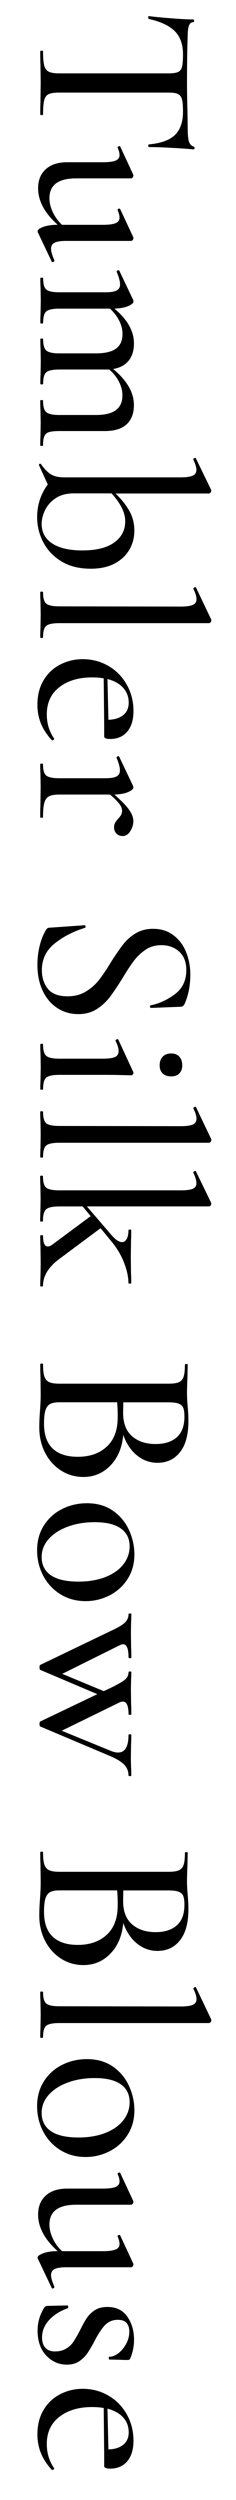 <?xml version="1.0" encoding="UTF-8"?><svg id="_レイヤー_2" xmlns="http://www.w3.org/2000/svg" xmlns:xlink="http://www.w3.org/1999/xlink" viewBox="0 0 54 570"><defs><style>.cls-1{clip-path:url(#clippath);}.cls-2{fill:none;}.cls-2,.cls-3{stroke-width:0px;}</style><clipPath id="clippath"><rect class="cls-2" width="54" height="570"/></clipPath></defs><g id="txt"><g class="cls-1"><path class="cls-3" d="m40.01,7.13c-1.24-1.26-3.23-2.2-5.97-2.81-.07-.04-.11-.15-.11-.35s.04-.3.11-.3c1.04.14,2.7.31,4.97.49,2.27.18,3.98.27,5.13.27.18,0,.27.11.27.32s-.09.32-.27.32c-.79,0-1.19.99-1.19,2.97-.11,3.06-.16,6.68-.16,10.85,0,2.12.04,4.37.11,6.75l.05,3.67c0,1.33.09,2.3.27,2.92.18.61.54,1.01,1.08,1.19.14.04.22.15.22.35s-.07.3-.22.3c-1.01-.11-2.63-.23-4.86-.35-2.23-.13-4.03-.19-5.4-.19-.07,0-.11-.1-.11-.3s.04-.3.11-.3c2.77-.25,4.77-.97,5.99-2.16,1.22-1.19,1.84-2.95,1.84-5.29,0-1.33-.08-2.29-.24-2.86-.16-.58-.47-.97-.92-1.19-.45-.22-1.2-.32-2.24-.32H13.58c-1.12,0-1.93.12-2.43.35-.5.23-.85.69-1.03,1.38-.18.68-.27,1.78-.27,3.29,0,.07-.11.11-.32.11s-.32-.04-.32-.11c0-1.26.02-2.25.05-2.97l.05-4.27-.05-4.16c-.04-.72-.05-1.73-.05-3.02,0-.11.11-.16.32-.16s.32.05.32.16c0,1.48.09,2.56.27,3.24.18.68.53,1.15,1.05,1.4.52.25,1.32.38,2.4.38h25c1.01,0,1.74-.11,2.19-.32.45-.22.75-.61.89-1.19.14-.58.22-1.53.22-2.86,0-2.23-.62-3.98-1.86-5.24Z"/><path class="cls-3" d="m12.44,59.41c0,.14-.08.25-.24.32-.16.07-.28.05-.35-.05l-3.19-6.7c-.04-.07-.05-.16-.05-.27,0-.32.42-.65,1.27-.97.85-.32,1.95-.49,3.32-.49-2.99-2.66-4.48-5.44-4.48-8.32,0-1.84.58-3.29,1.76-4.35,1.17-1.06,2.8-1.59,4.89-1.59h8.15c1.37,0,2.35-.13,2.94-.38s.89-.67.89-1.24c0-.5-.14-1.06-.43-1.67v-.11c0-.11.09-.19.27-.24.18-.05.29-.03.32.08l2.97,6.37.05.22c0,.14-.05.29-.16.43-.11.14-.23.22-.38.22h-12.58c-4.07,0-6.1,1.51-6.1,4.54,0,1.01.25,2.05.76,3.13.5,1.08,1.21,2.05,2.11,2.92h9.34c1.37,0,2.35-.13,2.94-.38s.89-.67.89-1.24c0-.47-.14-1.04-.43-1.73v-.11c0-.11.09-.18.27-.22.18-.04.29,0,.32.11l2.97,6.37.05.22c0,.14-.05.29-.16.43s-.23.22-.38.22h-14.85c-1.22,0-2.11.14-2.65.41-.54.27-.81.73-.81,1.38,0,.58.25,1.46.76,2.65v.05Z"/><path class="cls-3" d="m9.53,101.69c-.22,0-.32-.05-.32-.16,0-.9.02-1.6.05-2.11l.05-3.02-.05-2.97c-.04-.54-.05-1.24-.05-2.11,0-.07.11-.11.32-.11s.32.04.32.11c0,1.33.24,2.21.73,2.65.49.43,1.49.65,3,.65h8.32c2.09,0,3.63-.37,4.62-1.11.99-.74,1.49-1.86,1.49-3.38,0-1.04-.27-2.09-.81-3.13-.54-1.04-1.28-1.96-2.21-2.75h-11.39c-1.51,0-2.51.21-3,.62-.49.41-.73,1.29-.73,2.62,0,.11-.11.16-.32.16s-.32-.05-.32-.16c0-.86.02-1.57.05-2.11l.05-2.97-.05-2.97c-.04-.54-.05-1.24-.05-2.11,0-.11.11-.16.32-.16s.32.05.32.16c0,1.3.24,2.16.73,2.59.49.43,1.49.65,3,.65h8.32c2.09,0,3.63-.36,4.62-1.08.99-.72,1.49-1.84,1.49-3.35,0-1.01-.25-2.02-.76-3.02-.5-1.01-1.21-1.93-2.11-2.75h-11.56c-1.51,0-2.51.21-3,.62-.49.41-.73,1.29-.73,2.62,0,.11-.11.16-.32.16s-.32-.05-.32-.16c0-.86.02-1.57.05-2.11l.05-2.97-.05-3.02c-.04-.5-.05-1.19-.05-2.05,0-.11.11-.16.32-.16s.32.05.32.16c0,1.3.24,2.15.73,2.56.49.41,1.49.62,3,.62h10.53c1.19,0,2.04-.13,2.56-.41.52-.27.78-.73.78-1.38,0-.68-.25-1.64-.76-2.86v-.11c0-.11.09-.19.27-.24.18-.05.29-.03.32.08l3.19,6.7c.04.07.05.18.05.32,0,.36-.41.71-1.21,1.05-.81.34-1.86.53-3.16.57,2.99,2.48,4.48,5.13,4.48,7.94,0,1.62-.4,2.93-1.22,3.94-.81,1.01-1.99,1.64-3.54,1.89,3.17,2.63,4.75,5.36,4.75,8.21,0,1.91-.56,3.38-1.67,4.4-1.12,1.03-2.77,1.54-4.97,1.54h-10.42c-1.04,0-1.83.08-2.35.24-.52.16-.88.47-1.08.92-.2.45-.3,1.14-.3,2.08,0,.11-.11.16-.32.16Z"/><path class="cls-3" d="m29.62,125.29c-.76,1.33-1.88,2.39-3.38,3.19-1.49.79-3.32,1.19-5.48,1.19-2.63,0-4.86-.56-6.7-1.67-1.84-1.12-3.22-2.57-4.16-4.37-.94-1.8-1.4-3.71-1.4-5.72,0-2.77.81-5.26,2.43-7.45l-2-4.37v-.11c0-.14.06-.23.19-.24.13-.02.22.03.3.13.72,1.04,1.46,1.8,2.21,2.27.76.47,1.8.7,3.13.7h26.51c1.3,0,2.23-.13,2.81-.38.58-.25.86-.7.86-1.35,0-.5-.23-1.28-.7-2.32v-.11c0-.11.09-.19.27-.24.18-.05.29-.03.32.08l3.46,7.13.05.27c0,.11-.05.23-.16.38-.11.14-.23.22-.38.22h-21.38c1.3,1.22,2.34,2.52,3.13,3.89.79,1.37,1.19,2.88,1.19,4.54s-.38,3.04-1.13,4.37Zm-17.66-1.38c1.62,1.06,3.91,1.59,6.86,1.59,3.2,0,5.64-.6,7.32-1.81,1.67-1.21,2.51-2.82,2.51-4.83s-1.04-4.07-3.13-6.37h-8.64c-1.69,0-3.09.38-4.19,1.13s-1.9,1.67-2.4,2.73c-.5,1.06-.76,2.1-.76,3.11,0,1.91.81,3.39,2.43,4.46Z"/><path class="cls-3" d="m9.53,134.9c.22,0,.32.04.32.11,0,1.33.24,2.21.73,2.62.49.41,1.49.62,3,.62l27.76.05c1.3,0,2.22-.13,2.78-.38.56-.25.84-.68.84-1.3s-.23-1.39-.7-2.32v-.11c0-.11.09-.2.27-.27.18-.07.29-.05.32.05l3.46,7.24.05.22c0,.14-.05.29-.16.43-.11.14-.23.22-.38.22H13.58c-1.51,0-2.51.21-3,.62-.49.41-.73,1.27-.73,2.56,0,.14-.11.22-.32.22s-.32-.07-.32-.22c0-.83.02-1.49.05-2l.05-3.13-.05-3.02c-.04-.5-.05-1.21-.05-2.11,0-.07.11-.11.32-.11Z"/><path class="cls-3" d="m12.39,168.43c0,.11-.06.21-.19.3-.13.09-.24.1-.35.03-1.15-1.26-1.99-2.55-2.51-3.86-.52-1.31-.78-2.73-.78-4.24,0-2.16.48-4.02,1.43-5.59.95-1.57,2.22-2.75,3.81-3.56,1.58-.81,3.29-1.22,5.13-1.22,2.12,0,4.08.51,5.86,1.54,1.78,1.03,3.19,2.45,4.21,4.27,1.03,1.82,1.54,3.82,1.54,6.02,0,2.02-.48,3.58-1.43,4.7-.95,1.12-2.26,1.67-3.92,1.67-.9,0-1.35-.2-1.35-.59v-2.59l-.11-10.64c-.72-.14-1.6-.22-2.65-.22-3.1,0-5.6.75-7.51,2.24-1.91,1.49-2.86,3.55-2.86,6.18,0,2.09.56,3.92,1.67,5.51v.05Zm15.79-11.61c-.85-.94-2.04-1.6-3.59-2l.22,9.29c1.44-.04,2.57-.4,3.4-1.08s1.24-1.62,1.24-2.81c0-1.33-.42-2.47-1.27-3.4Z"/><path class="cls-3" d="m29.81,189.54c-.49.72-1.07,1.08-1.76,1.08-.54,0-1-.18-1.38-.54-.38-.36-.57-.85-.57-1.46,0-.36.06-.67.19-.92.13-.25.27-.47.43-.65.16-.18.26-.31.3-.38.29-.29.51-.57.67-.84.16-.27.24-.6.24-1,0-.43-.17-.9-.51-1.4-.34-.5-1.09-1.26-2.24-2.27h-11.61c-1.04,0-1.83.13-2.35.4-.52.27-.88.76-1.08,1.49-.2.72-.3,1.8-.3,3.24,0,.11-.11.16-.32.16s-.32-.05-.32-.16c0-1.19.02-2.14.05-2.86l.05-4.1-.05-3.02c-.04-.5-.05-1.19-.05-2.05,0-.11.11-.16.32-.16s.32.05.32.16c0,1.3.24,2.15.73,2.56.49.41,1.49.62,3,.62h10.53c1.19,0,2.04-.13,2.56-.41.52-.27.78-.73.78-1.38,0-.68-.25-1.64-.76-2.86v-.11c0-.11.09-.19.27-.24.18-.05.29-.03.32.08l3.19,6.7c.04.07.05.18.05.32,0,.36-.4.71-1.19,1.05-.79.34-1.84.53-3.13.57,1.66,1.48,2.79,2.65,3.4,3.54.61.88.92,1.72.92,2.51s-.24,1.6-.73,2.32Z"/><path class="cls-3" d="m33.32,216.54c-1.03.68-1.91,1.51-2.65,2.48-.74.97-1.63,2.32-2.67,4.05-1.12,1.8-2.08,3.23-2.89,4.29-.81,1.06-1.81,1.97-3,2.73-1.19.76-2.59,1.13-4.21,1.13-1.76,0-3.36-.46-4.78-1.38-1.42-.92-2.54-2.23-3.35-3.94s-1.21-3.7-1.21-5.97c0-1.44.17-2.86.51-4.27.34-1.4.84-2.63,1.48-3.67.11-.18.23-.31.38-.38.14-.07.36-.11.65-.11l7.72-.54c.14-.04.23.04.27.24.04.2-.02.31-.16.35-2.74.86-5.06,2.07-6.97,3.62-1.91,1.55-2.86,3.56-2.86,6.05,0,1.69.46,3.1,1.38,4.24.92,1.13,2.42,1.7,4.51,1.7,1.58,0,2.97-.36,4.16-1.08,1.19-.72,2.19-1.59,3-2.62.81-1.03,1.74-2.4,2.78-4.13,1.08-1.69,2.01-3.03,2.78-4.02.77-.99,1.73-1.83,2.86-2.51,1.13-.68,2.46-1.03,3.97-1.03,1.84,0,3.4.49,4.7,1.49,1.3.99,2.26,2.29,2.89,3.89.63,1.6.94,3.29.94,5.05,0,2.41-.41,4.59-1.24,6.53-.22.54-.54.81-.97.81l-6.75.27c-.14,0-.23-.09-.27-.27-.04-.18.02-.29.16-.32,1.94-.4,3.79-1.24,5.53-2.54s2.62-3.13,2.62-5.51c0-1.8-.54-3.2-1.62-4.19-1.08-.99-2.45-1.48-4.1-1.48-1.37,0-2.57.34-3.59,1.03Z"/><path class="cls-3" d="m9.53,237.98c.22,0,.32.05.32.16,0,1.3.24,2.16.73,2.59.49.43,1.49.65,3,.65h9.94c1.3,0,2.22-.13,2.78-.38.56-.25.84-.7.84-1.35,0-.61-.23-1.39-.7-2.32v-.05c0-.14.1-.25.3-.32.2-.07.31-.04.35.11l3.4,7.34.05.22c0,.11-.05.22-.16.35s-.23.19-.38.19c-.25,0-.97-.02-2.16-.05-1.19-.04-2.59-.05-4.21-.05h-10.04c-1.51,0-2.51.21-3,.62-.49.41-.73,1.29-.73,2.62,0,.11-.11.16-.32.16s-.32-.05-.32-.16c0-.86.02-1.57.05-2.11l.05-2.97-.05-2.97c-.04-.54-.05-1.24-.05-2.11,0-.11.11-.16.32-.16Zm27.7,2.94c.47-.49,1.12-.73,1.94-.73s1.41.24,1.86.73c.45.49.67,1.14.67,1.97s-.23,1.41-.67,1.86c-.45.45-1.07.67-1.86.67s-1.48-.22-1.94-.67c-.47-.45-.7-1.07-.7-1.86s.23-1.49.7-1.97Z"/><path class="cls-3" d="m9.53,253.37c.22,0,.32.04.32.11,0,1.33.24,2.21.73,2.62.49.41,1.49.62,3,.62l27.76.05c1.3,0,2.22-.13,2.78-.38.56-.25.84-.68.84-1.3s-.23-1.39-.7-2.32v-.11c0-.11.09-.2.27-.27.18-.07.29-.05.32.05l3.46,7.24.05.22c0,.14-.05.29-.16.43-.11.14-.23.22-.38.22H13.58c-1.51,0-2.51.21-3,.62-.49.41-.73,1.27-.73,2.56,0,.14-.11.22-.32.22s-.32-.07-.32-.22c0-.83.02-1.49.05-2l.05-3.13-.05-3.02c-.04-.5-.05-1.21-.05-2.11,0-.07.11-.11.32-.11Z"/><path class="cls-3" d="m9.53,293.33c-.22,0-.32-.04-.32-.11,0-.9.02-1.6.05-2.11l.05-3.02-.05-3.94c-.04-.58-.05-1.37-.05-2.38,0-.11.11-.16.32-.16s.32.05.32.16c0,1.62.36,2.43,1.08,2.43.32,0,.7-.16,1.13-.49l8.69-6.43-1.84-2.21h-5.35c-1.51,0-2.51.22-3,.65-.49.43-.73,1.31-.73,2.65,0,.11-.11.16-.32.16s-.32-.05-.32-.16c0-.9.02-1.6.05-2.11l.05-2.97-.05-3.08c-.04-.5-.05-1.19-.05-2.05,0-.07.11-.11.32-.11s.32.04.32.11c0,1.33.24,2.21.73,2.62.49.41,1.49.62,3,.62h27.76c1.3,0,2.22-.12,2.78-.35.56-.23.84-.66.84-1.27,0-.65-.23-1.44-.7-2.38v-.11c0-.11.09-.2.27-.27.18-.07.29-.05.32.05l3.46,7.13.05.27c0,.14-.05.28-.16.4-.11.13-.23.19-.38.19h-27.92l5.62,6.53c.94,1.08,1.75,1.62,2.43,1.62.43,0,.78-.24,1.05-.7.27-.47.41-1.15.41-2.05,0-.07.11-.11.32-.11s.32.04.32.11c0,1.01-.02,1.8-.05,2.38l-.05,4,.05,3.67c.04.5.05,1.19.05,2.05,0,.07-.11.11-.32.11s-.32-.04-.32-.11c0-1.4-.34-2.98-1.03-4.73-.68-1.75-1.71-3.43-3.08-5.05l-2.27-2.75-9.45,7.02c-2.48,1.84-3.73,3.89-3.73,6.16,0,.07-.11.11-.32.11Z"/><path class="cls-3" d="m25.3,334.1c-1.69,1.76-3.76,2.65-6.21,2.65-1.91,0-3.63-.5-5.16-1.49-1.53-.99-2.74-2.34-3.62-4.05-.88-1.71-1.32-3.63-1.32-5.75,0-1.15.05-2.41.16-3.78.04-.5.07-1.1.11-1.78.04-.68.05-1.46.05-2.32l-.05-3.78c-.04-.68-.05-1.6-.05-2.75,0-.11.11-.16.32-.16s.32.05.32.16c0,1.26.1,2.19.3,2.78.2.59.55,1.02,1.05,1.27.5.25,1.3.38,2.38.38h25c1.08,0,1.87-.12,2.38-.35.5-.24.85-.65,1.05-1.24.2-.59.3-1.52.3-2.78,0-.07.11-.11.32-.11s.32.04.32.11l-.05,2.7c-.07,1.58-.11,2.84-.11,3.78s.05,2.03.16,3.19c.04.4.07.87.11,1.43.04.56.05,1.16.05,1.81,0,3.1-.64,5.45-1.92,7.07-1.28,1.62-3,2.43-5.16,2.43-1.73,0-3.29-.56-4.67-1.67-1.39-1.12-2.44-2.68-3.16-4.7-.25,2.88-1.22,5.2-2.92,6.97Zm-13.23-3.81c1.33,1.24,3.24,1.86,5.72,1.86,2.74,0,4.93-.76,6.59-2.27,1.66-1.51,2.5-3.65,2.54-6.43.04-.97,0-2.21-.11-3.73h-13.23c-.9,0-1.59.13-2.08.38-.49.25-.85.72-1.08,1.4-.23.68-.35,1.71-.35,3.08,0,2.56.67,4.46,2,5.7Zm29.86-9.29c-.18-.45-.53-.77-1.05-.97-.52-.2-1.32-.3-2.4-.3h-10.26l-.05,2.38c0,2.38.68,4.16,2.05,5.35,1.37,1.19,3.17,1.78,5.4,1.78,2.05,0,3.66-.51,4.83-1.54,1.17-1.03,1.75-2.6,1.75-4.73,0-.86-.09-1.52-.27-1.97Z"/><path class="cls-3" d="m10.04,347.81c1.03-1.62,2.41-2.87,4.16-3.75,1.75-.88,3.64-1.32,5.7-1.32,2.34,0,4.33.58,5.97,1.73,1.64,1.15,2.86,2.63,3.67,4.43.81,1.8,1.21,3.64,1.21,5.51,0,2.12-.52,4-1.57,5.62-1.04,1.62-2.42,2.86-4.13,3.73-1.71.86-3.52,1.3-5.43,1.3-2.2,0-4.14-.53-5.83-1.59-1.69-1.06-3-2.48-3.92-4.24-.92-1.76-1.38-3.69-1.38-5.78s.51-4,1.54-5.62Zm1.59,11.34c1.4.97,3.51,1.46,6.32,1.46,2.34,0,4.4-.35,6.18-1.05,1.78-.7,3.15-1.67,4.1-2.89.95-1.22,1.43-2.59,1.43-4.1,0-1.76-.67-3.12-2.02-4.08s-3.34-1.43-5.97-1.43c-2.27,0-4.33.34-6.18,1.03-1.85.68-3.31,1.63-4.37,2.83-1.06,1.21-1.59,2.56-1.59,4.08,0,1.8.7,3.19,2.11,4.16Z"/><path class="cls-3" d="m29.72,404.95c-.22,0-.32-.05-.32-.16,0-.94-.32-1.75-.97-2.43-.65-.68-1.75-1.35-3.29-2l-15.88-6.7c-.14-.04-.22-.23-.22-.59s.07-.56.22-.59l13.01-6.21-13.01-5.51c-.14-.04-.22-.24-.22-.59s.07-.56.22-.59l16.31-7.83c1.55-.72,2.57-1.34,3.08-1.86.5-.52.76-1.14.76-1.86,0-.11.11-.16.32-.16s.32.05.32.16c0,.68-.02,1.22-.05,1.62l-.05,2.54.05,3.51c.04.54.05,1.28.05,2.21,0,.11-.11.16-.32.16s-.32-.05-.32-.16c0-2.02-.41-3.02-1.24-3.02-.22,0-.5.09-.86.27l-13.07,6.48,9.5,3.94,1.84-.86c1.58-.79,2.62-1.4,3.1-1.84.49-.43.73-.99.73-1.67,0-.07.11-.11.32-.11s.32.04.32.11c0,.65-.02,1.17-.05,1.57l-.05,2.38.05,3.56c.04.54.05,1.26.05,2.16,0,.07-.11.11-.32.11s-.32-.04-.32-.11c0-1.94-.43-2.92-1.3-2.92-.25,0-.52.07-.81.22l-13.18,6.43,11.23,4.59c.61.25,1.17.38,1.67.38,1.58,0,2.38-1.33,2.38-4,0-.11.11-.16.32-.16s.32.05.32.16c0,.97-.02,1.69-.05,2.16l-.05,3.24.05,2.05c.04.36.05.95.05,1.78,0,.11-.11.16-.32.16Z"/><path class="cls-3" d="m25.3,445.39c-1.69,1.76-3.76,2.65-6.21,2.65-1.91,0-3.63-.5-5.16-1.49-1.53-.99-2.74-2.34-3.62-4.05-.88-1.71-1.32-3.63-1.32-5.75,0-1.15.05-2.41.16-3.78.04-.5.07-1.1.11-1.78.04-.68.05-1.46.05-2.32l-.05-3.78c-.04-.68-.05-1.6-.05-2.75,0-.11.11-.16.32-.16s.32.05.32.16c0,1.26.1,2.19.3,2.78.2.59.55,1.02,1.05,1.27.5.25,1.3.38,2.38.38h25c1.08,0,1.87-.12,2.38-.35.5-.24.85-.65,1.05-1.24.2-.59.3-1.52.3-2.78,0-.07.11-.11.32-.11s.32.04.32.11l-.05,2.7c-.07,1.58-.11,2.84-.11,3.78s.05,2.03.16,3.19c.04.4.07.87.11,1.43.04.56.05,1.16.05,1.81,0,3.1-.64,5.45-1.92,7.07-1.28,1.62-3,2.43-5.16,2.43-1.73,0-3.29-.56-4.67-1.67-1.39-1.12-2.44-2.68-3.16-4.7-.25,2.88-1.22,5.2-2.92,6.97Zm-13.23-3.81c1.33,1.24,3.24,1.86,5.72,1.86,2.74,0,4.93-.76,6.59-2.27,1.66-1.51,2.5-3.65,2.54-6.43.04-.97,0-2.21-.11-3.73h-13.23c-.9,0-1.59.13-2.08.38-.49.25-.85.72-1.08,1.4-.23.68-.35,1.71-.35,3.08,0,2.56.67,4.46,2,5.7Zm29.86-9.29c-.18-.45-.53-.77-1.05-.97-.52-.2-1.32-.3-2.4-.3h-10.26l-.05,2.38c0,2.38.68,4.16,2.05,5.35,1.37,1.19,3.17,1.78,5.4,1.78,2.05,0,3.66-.51,4.83-1.54,1.17-1.03,1.75-2.6,1.75-4.73,0-.86-.09-1.52-.27-1.97Z"/><path class="cls-3" d="m9.53,454.08c.22,0,.32.04.32.11,0,1.33.24,2.21.73,2.62.49.41,1.49.62,3,.62l27.76.05c1.3,0,2.22-.13,2.78-.38.56-.25.84-.68.84-1.3s-.23-1.39-.7-2.32v-.11c0-.11.09-.2.27-.27.18-.07.29-.05.32.05l3.46,7.24.05.22c0,.14-.05.29-.16.43-.11.14-.23.22-.38.22H13.58c-1.51,0-2.51.21-3,.62-.49.41-.73,1.27-.73,2.56,0,.14-.11.22-.32.22s-.32-.07-.32-.22c0-.83.02-1.49.05-2l.05-3.13-.05-3.02c-.04-.5-.05-1.21-.05-2.11,0-.07.11-.11.32-.11Z"/><path class="cls-3" d="m10.04,474.55c1.03-1.62,2.41-2.87,4.16-3.75,1.75-.88,3.64-1.32,5.7-1.32,2.34,0,4.33.58,5.97,1.73,1.64,1.15,2.86,2.63,3.67,4.43.81,1.8,1.21,3.64,1.21,5.51,0,2.12-.52,4-1.57,5.62-1.04,1.62-2.42,2.86-4.13,3.73-1.71.86-3.52,1.3-5.43,1.3-2.2,0-4.14-.53-5.83-1.59-1.69-1.06-3-2.48-3.92-4.24-.92-1.76-1.38-3.69-1.38-5.78s.51-4,1.54-5.62Zm1.59,11.34c1.4.97,3.51,1.46,6.32,1.46,2.34,0,4.4-.35,6.18-1.05,1.78-.7,3.15-1.67,4.1-2.89.95-1.22,1.43-2.59,1.43-4.1,0-1.76-.67-3.12-2.02-4.08s-3.34-1.43-5.97-1.43c-2.27,0-4.33.34-6.18,1.03-1.85.68-3.31,1.63-4.37,2.83-1.06,1.21-1.59,2.56-1.59,4.08,0,1.8.7,3.19,2.11,4.16Z"/><path class="cls-3" d="m12.44,521.42c0,.14-.08.25-.24.32-.16.07-.28.05-.35-.05l-3.19-6.7c-.04-.07-.05-.16-.05-.27,0-.32.42-.65,1.27-.97.85-.32,1.95-.49,3.32-.49-2.99-2.66-4.48-5.44-4.48-8.32,0-1.84.58-3.29,1.76-4.35,1.17-1.06,2.8-1.59,4.89-1.59h8.15c1.37,0,2.35-.13,2.94-.38s.89-.67.89-1.24c0-.5-.14-1.06-.43-1.67v-.11c0-.11.09-.19.27-.24.18-.05.29-.03.32.08l2.97,6.37.05.22c0,.14-.05.29-.16.43-.11.14-.23.22-.38.22h-12.58c-4.07,0-6.1,1.51-6.1,4.54,0,1.01.25,2.05.76,3.13.5,1.08,1.21,2.05,2.11,2.92h9.34c1.37,0,2.35-.13,2.94-.38s.89-.67.89-1.24c0-.47-.14-1.04-.43-1.73v-.11c0-.11.09-.18.27-.22.18-.04.29,0,.32.11l2.97,6.37.05.22c0,.14-.05.29-.16.43s-.23.22-.38.22h-14.85c-1.22,0-2.11.14-2.65.41-.54.27-.81.73-.81,1.38,0,.58.25,1.46.76,2.65v.05Z"/><path class="cls-3" d="m24.05,530.09c-.76.81-1.53,1.97-2.32,3.48-.68,1.3-1.27,2.29-1.76,3s-1.11,1.3-1.86,1.81-1.69.76-2.81.76c-1.84,0-3.41-.69-4.73-2.08-1.31-1.39-1.97-3.29-1.97-5.7,0-1.87.52-3.64,1.57-5.29.22-.22.43-.32.65-.32l4.59-.11c.11,0,.17.1.19.3.02.2-.03.31-.14.35-1.8.65-3.22,1.56-4.27,2.73-1.04,1.17-1.57,2.47-1.57,3.92,0,1.01.25,1.79.76,2.35.5.56,1.24.84,2.21.84s1.86-.22,2.56-.65c.7-.43,1.26-.96,1.67-1.59.41-.63.91-1.48,1.48-2.56.58-1.19,1.1-2.13,1.57-2.83.47-.7,1.08-1.3,1.84-1.78.76-.49,1.71-.73,2.86-.73,2.02,0,3.54.74,4.56,2.21,1.03,1.48,1.54,3.24,1.54,5.29,0,1.4-.27,2.77-.81,4.1-.11.32-.31.49-.59.49-.79,0-1.4-.02-1.84-.05l-2.43-.05c-.07,0-.11-.11-.11-.32s.04-.32.11-.32c.72,0,1.44-.29,2.16-.86.72-.58,1.3-1.31,1.76-2.19.45-.88.67-1.77.67-2.67,0-.83-.21-1.48-.62-1.97-.41-.49-1.09-.73-2.02-.73-1.19,0-2.16.41-2.92,1.22Z"/><path class="cls-3" d="m12.39,562.79c0,.11-.06.21-.19.3-.13.09-.24.1-.35.03-1.15-1.26-1.99-2.55-2.51-3.86-.52-1.31-.78-2.73-.78-4.24,0-2.16.48-4.02,1.43-5.59.95-1.57,2.22-2.75,3.81-3.56,1.58-.81,3.29-1.22,5.13-1.22,2.12,0,4.08.51,5.86,1.54,1.78,1.03,3.19,2.45,4.21,4.27,1.03,1.82,1.54,3.82,1.54,6.02,0,2.02-.48,3.58-1.43,4.7-.95,1.12-2.26,1.67-3.92,1.67-.9,0-1.35-.2-1.35-.59v-2.59l-.11-10.64c-.72-.14-1.6-.22-2.65-.22-3.1,0-5.6.75-7.51,2.24-1.91,1.49-2.86,3.55-2.86,6.18,0,2.09.56,3.92,1.67,5.51v.05Zm15.79-11.61c-.85-.94-2.04-1.6-3.59-2l.22,9.29c1.44-.04,2.57-.4,3.4-1.08s1.24-1.62,1.24-2.81c0-1.33-.42-2.47-1.27-3.4Z"/></g></g></svg>